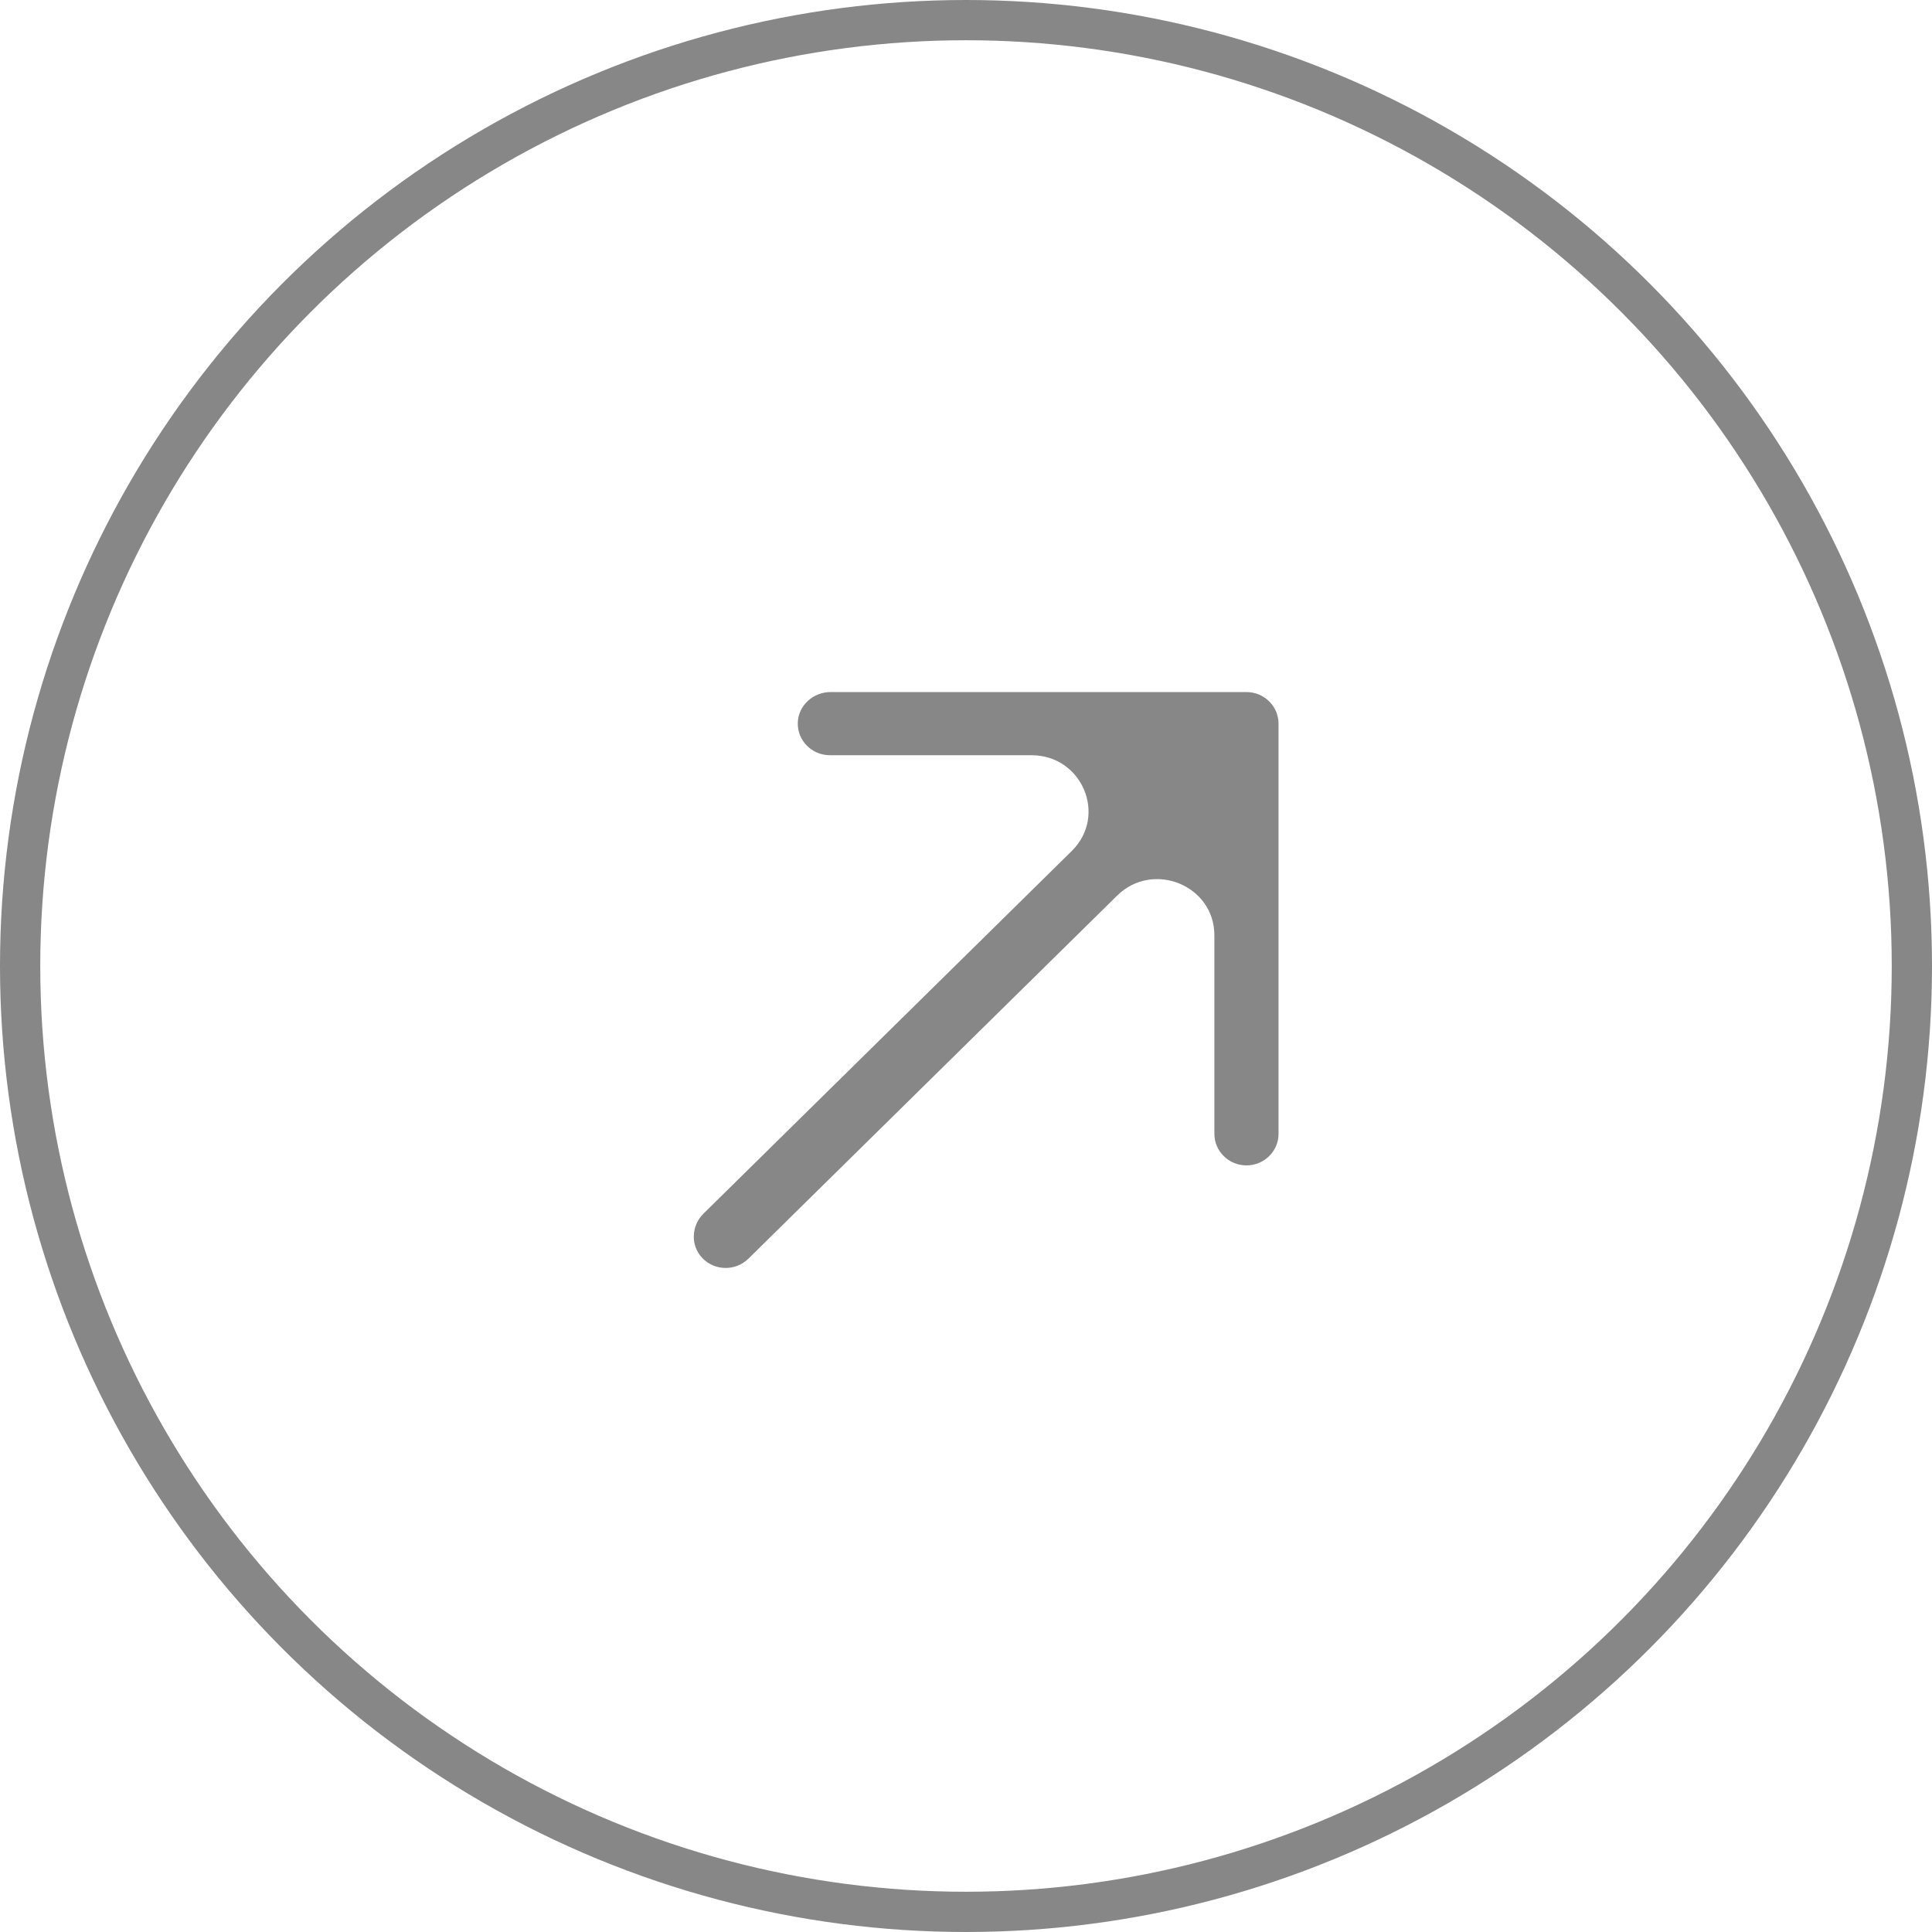 <svg width="48" height="48" viewBox="0 0 48 48" fill="none" xmlns="http://www.w3.org/2000/svg">
<circle cx="24" cy="24" r="23.5" stroke="#878787"/>
<path d="M31.761 17.899C31.758 17.874 31.754 17.849 31.749 17.825C31.724 17.702 31.669 17.584 31.584 17.482C31.568 17.462 31.55 17.442 31.531 17.424C31.512 17.405 31.493 17.388 31.473 17.372C31.369 17.288 31.249 17.234 31.124 17.209L31.122 17.209C31.11 17.206 31.059 17.199 31.046 17.198C31.02 17.195 30.994 17.194 30.968 17.194H20.636C20.204 17.194 19.836 17.525 19.821 17.95C19.805 18.396 20.168 18.763 20.617 18.763H25.626C26.888 18.763 27.519 20.265 26.627 21.143L17.48 30.15C17.174 30.451 17.151 30.941 17.446 31.252C17.755 31.579 18.275 31.585 18.593 31.272L27.754 22.252C28.646 21.374 30.172 21.996 30.171 23.238V28.17C30.171 28.603 30.528 28.954 30.968 28.954C31.188 28.954 31.387 28.866 31.531 28.724C31.675 28.583 31.765 28.386 31.765 28.17V17.978C31.765 17.953 31.763 17.927 31.761 17.902C31.761 17.901 31.761 17.9 31.761 17.899Z" fill="#878787"/>
</svg>
